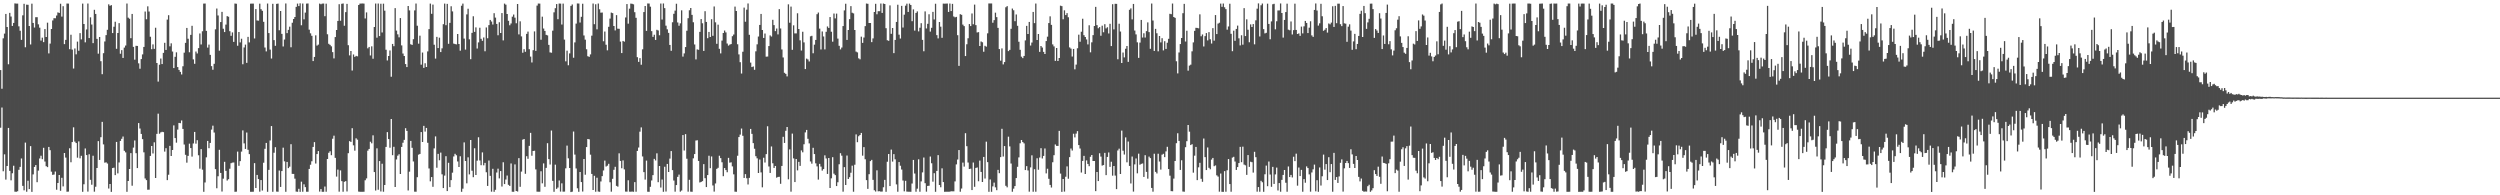 <?xml version="1.0" encoding="UTF-8"?>
<svg xmlns="http://www.w3.org/2000/svg" width="1920" height="150">
  <path d="M0 53.835h1v44.242H0zM1 68.141h1v14.469H1zM2 29.459h1v102.056H2zM3 25.822h1v92.710H3zM4 10.696h1v127.225H4zM5 20.745h1v106.754H5zM6 49.342h1v48.907H6zM7 9.891h1v121.321H7zM8 12.714h1v125.772H8zM9 19.929h1v113.155H9zM10 17.632h1v109.658H10zM11 2.633h1v144.576H11zM12 2.743h1v144.546H12zM13 2.787h1v144.100H13zM14 20.205h1v110.205H14zM15 23.620h1v104.525H15zM16 30.630h1v91.067H16zM17 11.794h1v130.971H17zM18 2.941h1v143.213H18zM19 36.287h1v73.251H19zM20 3.590h1v143.639H20zM21 3.671h1v135.154H21zM22 19.993h1v125.236H22zM23 34.157h1v78.096H23zM24 2.816h1v144.533H24zM25 17.603h1v116.340H25zM26 21.134h1v107.080H26zM27 13.189h1v113.576H27zM28 13.206h1v126.726H28zM29 18.695h1v112.337H29zM30 21.258h1v100.418H30zM31 31.186h1v88.401H31zM32 28.939h1v93.328H32zM33 32.382h1v81.127H33zM34 22.338h1v101.720H34zM35 28.397h1v99.258H35zM36 17.385h1v110.955H36zM37 41.020h1v71.829H37zM38 33.495h1v81.860H38zM39 22.267h1v109.553H39zM40 15.700h1v118.574H40zM41 13.963h1v120.075H41zM42 14.052h1v117.706H42zM43 11.904h1v133.803H43zM44 9.500h1v131.032H44zM45 9.951h1v124.456H45zM46 2.861h1v143.698H46zM47 12.746h1v123.821H47zM48 4.736h1v138.413H48zM49 33.909h1v83.614H49zM50 30.604h1v90.424H50zM51 2.699h1v144.533H51zM52 2.763h1v144.372H52zM53 37.806h1v76.080H53zM54 26.653h1v97.960H54zM55 38.101h1v71.004H55zM56 52.638h1v45.167H56zM57 37.228h1v71.502H57zM58 41.738h1v68.127H58zM59 31.938h1v89.142H59zM60 38.955h1v69.633H60zM61 25.442h1v96.150H61zM62 30.243h1v89.432H62zM63 2.789h1v144.506H63zM64 18.407h1v123.122H64zM65 32.492h1v81.550H65zM66 22.614h1v96.462H66zM67 2.701h1v144.472H67zM68 29.222h1v89.268H68zM69 13.298h1v124.780H69zM70 18.853h1v122.998H70zM71 33.150h1v86.430H71zM72 7.539h1v139.674H72zM73 10.676h1v132.746H73zM74 29.827h1v99.192H74zM75 41.212h1v67.195H75zM76 28.418h1v94.420H76zM77 47.010h1v58.366H77zM78 56.989h1v36.608H78zM79 40.858h1v70.065H79zM80 31.841h1v93.073H80zM81 26.989h1v97.686H81zM82 22.890h1v102.722H82zM83 3.320h1v141.496H83zM84 4.467h1v136.824H84zM85 3.924h1v143.451H85zM86 25.411h1v103.668H86zM87 20.541h1v108.228H87zM88 16.677h1v117.825H88zM89 37.477h1v71.527H89zM90 25.344h1v107.825H90zM91 17.789h1v106.965H91zM92 41.258h1v66.973H92zM93 38.484h1v68.119H93zM94 44.517h1v60.333H94zM95 36.549h1v79.268H95zM96 34.962h1v82.079H96zM97 2.736h1v144.549H97zM98 13.580h1v125.429H98zM99 14.413h1v115.380H99zM100 29.313h1v88.310H100zM101 10.712h1v131.906H101zM102 35.979h1v77.392H102zM103 45.826h1v62.038H103zM104 35.161h1v82.475H104zM105 35.295h1v93.786H105zM106 48.641h1v45.857H106zM107 52.806h1v45.903H107zM108 45.366h1v57.495H108zM109 41.786h1v65.054H109zM110 36.070h1v80.903H110zM111 8.869h1v128.173H111zM112 14.798h1v123.547H112zM113 4.847h1v140.891H113zM114 8.850h1v136.832H114zM115 28.222h1v91.524H115zM116 37.771h1v74.341H116zM117 34.084h1v83.793H117zM118 37.533h1v71.790H118zM119 21.316h1v115.405H119zM120 48.404h1v54.385H120zM121 62.686h1v24.613H121zM122 49.697h1v53.020H122zM123 44.977h1v56.726H123zM124 49.204h1v52.025H124zM125 40.591h1v60.868H125zM126 32.877h1v83.576H126zM127 38.338h1v75.463H127zM128 15.073h1v123.264H128zM129 11.648h1v122.530H129zM130 35.599h1v76.405H130zM131 33.288h1v86.526H131zM132 39.580h1v75.598H132zM133 52.289h1v44.007H133zM134 43.620h1v62.438H134zM135 40.178h1v69.372H135zM136 51.510h1v48.015H136zM137 53.702h1v40.703H137zM138 55.204h1v39.397H138zM139 57.178h1v35.358H139zM140 50.869h1v48.166H140zM141 40.473h1v70.517H141zM142 32.920h1v85.961H142zM143 21.466h1v103.485H143zM144 29.764h1v89.940H144zM145 40.145h1v70.181H145zM146 26.781h1v86.921H146zM147 19.818h1v100.467H147zM148 45.593h1v64.572H148zM149 49.001h1v52.304H149zM150 39.563h1v70.750H150zM151 41.061h1v66.611H151zM152 36.951h1v82.310H152zM153 25.679h1v103.859H153zM154 34.172h1v80.347H154zM155 23.993h1v106.303H155zM156 2.744h1v144.557H156zM157 2.695h1v137.452H157zM158 23.715h1v97.116H158zM159 36.553h1v71.694H159zM160 34.244h1v79.562H160zM161 42.134h1v67.650H161zM162 50.805h1v48.707H162zM163 53.560h1v42.949H163zM164 48.990h1v52.791H164zM165 22.548h1v107.343H165zM166 6.557h1v138.030H166zM167 11.860h1v123.489H167zM168 38.938h1v76.116H168zM169 16.954h1v115.877H169zM170 9.107h1v138.005H170zM171 22.082h1v115.109H171zM172 24.624h1v99.643H172zM173 18.894h1v112.308H173zM174 12.406h1v126.249H174zM175 12.876h1v124.770H175zM176 23.937h1v105.665H176zM177 27.507h1v97.809H177zM178 24.868h1v100.011H178zM179 32.155h1v92.619H179zM180 2.701h1v144.588H180zM181 2.861h1v144.333H181zM182 35.133h1v81.304H182zM183 24.580h1v102.753H183zM184 32.575h1v91.183H184zM185 29.737h1v86.673H185zM186 49.363h1v50.799H186zM187 36.438h1v73.679H187zM188 34.276h1v80.085H188zM189 48.305h1v53.492H189zM190 28.325h1v86.728H190zM191 32.579h1v85.810H191zM192 2.798h1v144.506H192zM193 2.755h1v144.534H193zM194 2.771h1v144.493H194zM195 29.566h1v95.700H195zM196 6.988h1v137.412H196zM197 15.736h1v118.633H197zM198 15.882h1v121.651H198zM199 2.794h1v144.418H199zM200 7.090h1v131.221H200zM201 8.309h1v138.040H201zM202 16.738h1v108.219H202zM203 36.504h1v77.765H203zM204 39.466h1v70.318H204zM205 2.728h1v144.565H205zM206 25.376h1v105.102H206zM207 38.071h1v69.827H207zM208 44.940h1v51.856H208zM209 2.905h1v144.383H209zM210 30.842h1v86.453H210zM211 35.174h1v77.864H211zM212 2.982h1v144.186H212zM213 2.744h1v144.501H213zM214 23.223h1v107.747H214zM215 8.468h1v135.100H215zM216 25.998h1v105.374H216zM217 35.704h1v77.719H217zM218 30.336h1v93.557H218zM219 2.683h1v144.635H219zM220 25.428h1v98.954H220zM221 22.919h1v106.215H221zM222 20.475h1v107.533H222zM223 36.301h1v74.429H223zM224 17.441h1v116.111H224zM225 14.580h1v119.010H225zM226 13.049h1v124.145H226zM227 5.251h1v141.911H227zM228 2.765h1v144.548H228zM229 4.672h1v140.328H229zM230 2.559h1v144.783H230zM231 19.419h1v120.103H231zM232 2.718h1v144.558H232zM233 14.846h1v126.700H233zM234 9.670h1v134.046H234zM235 2.760h1v144.501H235zM236 2.678h1v144.580H236zM237 22.774h1v106.968H237zM238 25.580h1v100.911H238zM239 27.498h1v96.340H239zM240 46.917h1v65.937H240zM241 43.726h1v65.429H241zM242 27.129h1v98.475H242zM243 35.008h1v83.335H243zM244 34.232h1v81.765H244zM245 2.761h1v144.375H245zM246 3.269h1v141.909H246zM247 2.756h1v144.559H247zM248 2.703h1v144.595H248zM249 12.418h1v130.861H249zM250 2.814h1v144.462H250zM251 26.305h1v95.801H251zM252 33.632h1v83.729H252zM253 34.469h1v81.684H253zM254 35.584h1v83.617H254zM255 40.046h1v66.505H255zM256 44.840h1v59.364H256zM257 28.442h1v92.814H257zM258 23.017h1v112.632H258zM259 16.080h1v114.149H259zM260 3.214h1v143.973H260zM261 15.939h1v114.909H261zM262 2.919h1v136.174H262zM263 2.684h1v144.576H263zM264 19.740h1v119.873H264zM265 9.296h1v129.825H265zM266 2.990h1v144.079H266zM267 34.700h1v82.971H267zM268 42.531h1v65.872H268zM269 39.173h1v69.815H269zM270 54.145h1v44.310H270zM271 41.829h1v69.802H271zM272 43.651h1v72.054H272zM273 42.892h1v63.348H273zM274 43.260h1v63.985H274zM275 3.850h1v143.313H275zM276 2.750h1v144.562H276zM277 2.721h1v144.597H277zM278 2.683h1v144.642H278zM279 2.756h1v144.518H279zM280 14.161h1v124.272H280zM281 9.528h1v127.463H281zM282 37.103h1v78.633H282zM283 36.049h1v78.317H283zM284 42.583h1v66.247H284zM285 35.577h1v74.506H285zM286 45.120h1v58.824H286zM287 20.719h1v111.448H287zM288 2.708h1v143.638H288zM289 28.909h1v85.011H289zM290 2.727h1v142.998H290zM291 27.694h1v95.999H291zM292 2.876h1v144.171H292zM293 24.913h1v100.843H293zM294 2.805h1v144.455H294zM295 8.185h1v133.882H295zM296 38.214h1v74.647H296zM297 46.445h1v55.045H297zM298 43.015h1v63.785H298zM299 38.763h1v74.708H299zM300 58.927h1v32.481H300zM301 33.748h1v85.460H301zM302 35.504h1v77.250H302zM303 6.233h1v137.379H303zM304 23.506h1v98.968H304zM305 26.344h1v93.225H305zM306 28.670h1v89.783H306zM307 13.888h1v119.756H307zM308 34.890h1v77.980H308zM309 41.135h1v68.506H309zM310 42.988h1v64.425H310zM311 49.187h1v49.259H311zM312 51.507h1v49.034H312zM313 4.610h1v141.665H313zM314 8.007h1v123.849H314zM315 33.984h1v74.256H315zM316 34.494h1v79.036H316zM317 30.121h1v93.889H317zM318 7.986h1v139.208H318zM319 2.689h1v144.563H319zM320 19.761h1v116.339H320zM321 33.554h1v85.236H321zM322 27.383h1v90.823H322zM323 49.647h1v51.768H323zM324 40.325h1v68.725H324zM325 52.133h1v44.521H325zM326 48.602h1v52.466H326zM327 51.462h1v46.798H327zM328 39.474h1v70.185H328zM329 22.358h1v107.004H329zM330 2.757h1v136.527H330zM331 10.583h1v125.391H331zM332 3.528h1v139.948H332zM333 34.359h1v79.595H333zM334 45.010h1v59.770H334zM335 28.323h1v100.478H335zM336 36.906h1v81.254H336zM337 28.904h1v94.204H337zM338 39.995h1v77.177H338zM339 37.103h1v96.768H339zM340 18.580h1v125.843H340zM341 2.767h1v132.102H341zM342 19.335h1v100.602H342zM343 2.953h1v143.807H343zM344 33.629h1v91.391H344zM345 17.571h1v126.152H345zM346 4.788h1v133.565H346zM347 8.747h1v123.841H347zM348 33.486h1v86.675H348zM349 33.842h1v84.269H349zM350 34.101h1v85.164H350zM351 26.128h1v97.853H351zM352 33.795h1v94.436H352zM353 38.914h1v81.100H353zM354 4.400h1v142.925H354zM355 2.772h1v142.149H355zM356 29.656h1v79.710H356zM357 38.088h1v85.547H357zM358 11.068h1v129.735H358zM359 6.711h1v114.137H359zM360 30.228h1v103.715H360zM361 45.446h1v62.050H361zM362 25.239h1v105.868H362zM363 12.508h1v123.585H363zM364 24.496h1v89.391H364zM365 21.031h1v113.365H365zM366 37.268h1v86.128H366zM367 32.575h1v72.839H367zM368 21.310h1v101.929H368zM369 29.807h1v97.091H369zM370 31.357h1v85.681H370zM371 28.763h1v98.191H371zM372 39.385h1v85.693H372zM373 21.076h1v111.241H373zM374 29.405h1v113.412H374zM375 19.295h1v103.991H375zM376 15.308h1v119.769H376zM377 16.552h1v130.669H377zM378 18.852h1v110.788H378zM379 10.157h1v137.143H379zM380 13.540h1v132.243H380zM381 18.395h1v114.086H381zM382 27.081h1v102.480H382zM383 17.117h1v119.874H383zM384 25.365h1v106.007H384zM385 10.032h1v133.249H385zM386 31.018h1v93.609H386zM387 2.751h1v138.610H387zM388 3.593h1v134.264H388zM389 10.733h1v124.052H389zM390 15.981h1v125.959H390zM391 19.416h1v123.392H391zM392 17.996h1v107.545H392zM393 12.786h1v134.478H393zM394 11.176h1v136.114H394zM395 13.569h1v112.685H395zM396 17.884h1v128.781H396zM397 3.047h1v144.047H397zM398 26.396h1v95.031H398zM399 16.384h1v127.093H399zM400 27.949h1v103.828H400zM401 40.477h1v66.793H401zM402 37.786h1v68.991H402zM403 39.758h1v93.702H403zM404 26.024h1v93.918H404zM405 24.275h1v97.683H405zM406 37.766h1v74.254H406zM407 43.454h1v58.612H407zM408 47.953h1v71.672H408zM409 38.566h1v77.385H409zM410 24.119h1v91.639H410zM411 39.067h1v91.026H411zM412 4.324h1v142.869H412zM413 2.694h1v144.560H413zM414 2.744h1v144.531H414zM415 30.540h1v100.992H415zM416 12.800h1v127.984H416zM417 21.925h1v103.563H417zM418 23.766h1v119.687H418zM419 26.764h1v102.156H419zM420 27.177h1v82.784H420zM421 34.437h1v87.785H421zM422 40.259h1v86.125H422zM423 40.516h1v59.724H423zM424 23.540h1v115.387H424zM425 9.474h1v137.848H425zM426 6.311h1v120.178H426zM427 3.147h1v141.890H427zM428 14.763h1v129.285H428zM429 2.705h1v135.884H429zM430 2.783h1v144.351H430zM431 18.848h1v121.950H431zM432 2.760h1v144.447H432zM433 30.398h1v116.755H433zM434 47.102h1v82.162H434zM435 38.933h1v72.897H435zM436 50.111h1v71.476H436zM437 41.019h1v87.995H437zM438 4.486h1v143.005H438zM439 3.439h1v143.742H439zM440 44.332h1v56.679H440zM441 32.540h1v86.174H441zM442 18.138h1v111.258H442zM443 2.682h1v141.902H443zM444 2.691h1v144.621H444zM445 17.332h1v114.746H445zM446 12.907h1v126.899H446zM447 2.860h1v144.228H447zM448 27.225h1v94.889H448zM449 30.473h1v103.722H449zM450 37.820h1v75.116H450zM451 43.180h1v63.581H451zM452 43.652h1v63.347H452zM453 41.760h1v77.002H453zM454 27.407h1v106.160H454zM455 2.727h1v143.190H455zM456 18.609h1v116.391H456zM457 3.290h1v143.952H457zM458 22.550h1v113.952H458zM459 2.734h1v144.379H459zM460 7.123h1v140.163H460zM461 9.754h1v129.595H461zM462 9.629h1v125.641H462zM463 31.696h1v99.239H463zM464 24.194h1v99.133H464zM465 34.372h1v93.551H465zM466 38.656h1v88.595H466zM467 20.604h1v105.210H467zM468 14.288h1v125.713H468zM469 9.656h1v137.565H469zM470 10.090h1v127.211H470zM471 19.960h1v110.442H471zM472 23.339h1v104.742H472zM473 11.644h1v131.087H473zM474 22.010h1v121.359H474zM475 22.103h1v95.665H475zM476 31.951h1v91.632H476zM477 40.730h1v88.509H477zM478 31.426h1v91.772H478zM479 32.023h1v98.068H479zM480 13.415h1v133.719H480zM481 3.137h1v144.057H481zM482 18.156h1v120.290H482zM483 6.642h1v140.536H483zM484 2.763h1v144.514H484zM485 2.902h1v144.180H485zM486 3.334h1v143.956H486zM487 9.352h1v130.529H487zM488 13.668h1v133.584H488zM489 43.913h1v71.993H489zM490 47.516h1v65.785H490zM491 44.655h1v56.474H491zM492 49.706h1v48.114H492zM493 37.873h1v82.290H493zM494 9.254h1v122.936H494zM495 4.593h1v133.321H495zM496 23.718h1v99.608H496zM497 2.671h1v144.561H497zM498 2.717h1v144.566H498zM499 5.113h1v138.361H499zM500 23.891h1v114.693H500zM501 28.314h1v106.186H501zM502 26.681h1v95.350H502zM503 30.691h1v92.560H503zM504 22.902h1v94.850H504zM505 23.386h1v116.546H505zM506 27.081h1v100.404H506zM507 2.734h1v141.269H507zM508 14.978h1v122.928H508zM509 2.640h1v144.662H509zM510 6.229h1v121.839H510zM511 19.735h1v127.370H511zM512 22.502h1v103.394H512zM513 25.226h1v106.854H513zM514 34.492h1v87.312H514zM515 39.028h1v77.011H515zM516 17.120h1v113.525H516zM517 10.602h1v128.033H517zM518 8.125h1v139.082H518zM519 2.847h1v139.286H519zM520 17.245h1v118.573H520zM521 19.750h1v114.327H521zM522 17.921h1v129.304H522zM523 7.948h1v138.370H523zM524 43.474h1v60.241H524zM525 41.020h1v74.584H525zM526 36.165h1v66.852H526zM527 23.624h1v98.261H527zM528 13.982h1v133.222H528zM529 7.890h1v130.214H529zM530 6.161h1v141.059H530zM531 11.424h1v135.878H531zM532 17.098h1v104.519H532zM533 34.147h1v84.164H533zM534 45.641h1v62.279H534zM535 37.962h1v69.759H535zM536 38.224h1v85.360H536zM537 24.452h1v115.692H537zM538 14.633h1v125.109H538zM539 17.881h1v121.210H539zM540 39.139h1v86.929H540zM541 8.585h1v128.258H541zM542 16.866h1v126.789H542zM543 29.335h1v105.109H543zM544 24.518h1v95.064H544zM545 28.418h1v100.754H545zM546 14.733h1v105.409H546zM547 27.509h1v114.920H547zM548 4.974h1v142.160H548zM549 17.144h1v123.741H549zM550 33.621h1v96.048H550zM551 18.938h1v109.935H551zM552 37.493h1v82.105H552zM553 41.015h1v80.415H553zM554 31.201h1v93.395H554zM555 25.369h1v109.940H555zM556 23.473h1v105.627H556zM557 24.893h1v105.699H557zM558 33.414h1v98.884H558zM559 35.011h1v86.225H559zM560 34.275h1v90.666H560zM561 33.830h1v90.860H561zM562 27.779h1v99.995H562zM563 26.516h1v107.354H563zM564 5.064h1v142.115H564zM565 8.459h1v138.849H565zM566 34.001h1v85.618H566zM567 41.758h1v63.495H567zM568 47.781h1v55.597H568zM569 56.456h1v42.259H569zM570 39.718h1v64.593H570zM571 5.850h1v130.802H571zM572 16.709h1v117.044H572zM573 7.400h1v129.493H573zM574 2.684h1v138.971H574zM575 26.747h1v109.860H575zM576 48.061h1v50.946H576zM577 51.506h1v51.328H577zM578 51.069h1v58.840H578zM579 53.613h1v60.590H579zM580 39.411h1v80.563H580zM581 34.046h1v87.538H581zM582 28.082h1v104.771H582zM583 19.171h1v103.377H583zM584 10.719h1v121.660H584zM585 23.064h1v120.809H585zM586 29.114h1v92.023H586zM587 25.770h1v99.081H587zM588 43.513h1v74.850H588zM589 43.437h1v53.517H589zM590 35.379h1v92.473H590zM591 27.165h1v105.628H591zM592 28.080h1v84.400H592zM593 15.212h1v110.154H593zM594 19.325h1v109.632H594zM595 23.930h1v103.532H595zM596 21.937h1v114.494H596zM597 26.396h1v109.475H597zM598 7.029h1v128.733H598zM599 21.883h1v119.293H599zM600 37.981h1v89.464H600zM601 44.110h1v60.932H601zM602 55.894h1v53.878H602zM603 56.732h1v43.705H603zM604 58.699h1v38.831H604zM605 3.308h1v134.428H605zM606 17.457h1v97.292H606zM607 5.068h1v142.131H607zM608 38.254h1v64.374H608zM609 19.458h1v102.181H609zM610 25.659h1v114.190H610zM611 25.655h1v96.435H611zM612 10.165h1v120.722H612zM613 22.249h1v102.080H613zM614 30.997h1v96.393H614zM615 38.810h1v76.686H615zM616 24.365h1v92.631H616zM617 32.568h1v78.238H617zM618 53.029h1v48.665H618zM619 45.006h1v54.803H619zM620 45.673h1v60.916H620zM621 47.181h1v62.943H621zM622 27.900h1v96.125H622zM623 27.511h1v98.194H623zM624 40.932h1v72.575H624zM625 34.311h1v84.011H625zM626 30.678h1v94.738H626zM627 10.906h1v116.870H627zM628 9.637h1v128.283H628zM629 21.947h1v103.887H629zM630 38.001h1v89.949H630zM631 24.171h1v106.840H631zM632 27.984h1v101.867H632zM633 37.945h1v81.365H633zM634 24.414h1v97.272H634zM635 20.316h1v113.282H635zM636 21.454h1v99.880H636zM637 13.099h1v131.295H637zM638 24.370h1v112.584H638zM639 32.026h1v88.690H639zM640 10.377h1v123.018H640zM641 14.155h1v120.330H641zM642 10.445h1v132.447H642zM643 29.642h1v110.344H643zM644 35.197h1v90.963H644zM645 37.954h1v79.695H645zM646 36.513h1v83.053H646zM647 20.041h1v127.176H647zM648 7.973h1v120.378H648zM649 2.881h1v139.191H649zM650 30.688h1v88.752H650zM651 23.043h1v114.410H651zM652 14.706h1v121.401H652zM653 4.722h1v127.960H653zM654 9.804h1v117.436H654zM655 10.311h1v136.916H655zM656 23.023h1v103.494H656zM657 39.620h1v63.585H657zM658 40.219h1v69.008H658zM659 44.785h1v59.848H659zM660 45.578h1v58.102H660zM661 28.171h1v73.925H661zM662 32.905h1v86.658H662zM663 28.813h1v84.182H663zM664 20.071h1v102.261H664zM665 2.736h1v135.603H665zM666 2.940h1v142.092H666zM667 17.676h1v116.084H667zM668 17.654h1v106.084H668zM669 32.367h1v90.408H669zM670 29.501h1v108.658H670zM671 9.236h1v136.876H671zM672 2.939h1v144.161H672zM673 10.965h1v119.833H673zM674 8.609h1v138.316H674zM675 8.622h1v138.220H675zM676 2.736h1v144.480H676zM677 9.958h1v137.166H677zM678 2.710h1v141.101H678zM679 3.086h1v135.048H679zM680 21.656h1v125.640H680zM681 30.937h1v93.280H681zM682 31.360h1v86.918H682zM683 4.140h1v138.754H683zM684 25.982h1v88.933H684zM685 21.521h1v102.611H685zM686 40.827h1v77.560H686zM687 30.693h1v91.649H687zM688 16.831h1v124.793H688zM689 3.634h1v143.601H689zM690 26.618h1v97.829H690zM691 29.608h1v97.692H691zM692 4.487h1v125.721H692zM693 21.154h1v117.491H693zM694 11.285h1v135.672H694zM695 4.363h1v134.508H695zM696 2.814h1v144.347H696zM697 9.147h1v138.088H697zM698 2.759h1v144.488H698zM699 3.855h1v143.446H699zM700 16.256h1v124.671H700zM701 7.204h1v115.632H701zM702 23.503h1v109.796H702zM703 9.957h1v137.275H703zM704 8.769h1v136.119H704zM705 24.094h1v98.297H705zM706 21.288h1v125.950H706zM707 17.829h1v121.481H707zM708 30.616h1v101.803H708zM709 39.363h1v81.617H709zM710 8.771h1v131.932H710zM711 21.871h1v125.327H711zM712 18.278h1v124.529H712zM713 10.949h1v131.692H713zM714 24.288h1v95.933H714zM715 21.366h1v104.044H715zM716 9.099h1v130.440H716zM717 14.965h1v118.036H717zM718 2.856h1v144.444H718zM719 26.979h1v104.322H719zM720 29.469h1v89.678H720zM721 16.913h1v125.188H721zM722 20.468h1v123.329H722zM723 29.009h1v100.256H723zM724 2.758h1v137.092H724zM725 2.822h1v144.493H725zM726 2.753h1v144.503H726zM727 2.701h1v144.530H727zM728 9.188h1v138.070H728zM729 2.739h1v144.486H729zM730 8.502h1v138.383H730zM731 2.953h1v143.981H731zM732 12.637h1v134.295H732zM733 13.332h1v126.002H733zM734 12.974h1v113.272H734zM735 27.052h1v95.445H735zM736 50.604h1v64.623H736zM737 10.900h1v136.356H737zM738 11.380h1v133.399H738zM739 18.889h1v105.964H739zM740 20.078h1v107.894H740zM741 43.045h1v59.273H741zM742 33.978h1v78.310H742zM743 29.370h1v95.460H743zM744 18.467h1v111.334H744zM745 20.027h1v109.528H745zM746 10.333h1v135.662H746zM747 18.629h1v106.186H747zM748 3.552h1v139.896H748zM749 19.287h1v109.677H749zM750 24.935h1v103.697H750zM751 24.666h1v114.535H751zM752 35.327h1v87.995H752zM753 31.866h1v100.198H753zM754 32.465h1v107.319H754zM755 39.712h1v80.796H755zM756 35.195h1v101.895H756zM757 35.832h1v72.973H757zM758 25.597h1v98.928H758zM759 2.663h1v144.627H759zM760 2.685h1v135.166H760zM761 2.649h1v144.635H761zM762 17.460h1v125.682H762zM763 15.468h1v124.749H763zM764 9.740h1v134.136H764zM765 13.162h1v132.916H765zM766 21.394h1v109.064H766zM767 37.686h1v95.328H767zM768 46.601h1v74.057H768zM769 37.145h1v61.765H769zM770 49.434h1v70.782H770zM771 47.664h1v64.515H771zM772 5.566h1v137.113H772zM773 4.704h1v139.148H773zM774 39.259h1v65.693H774zM775 38.280h1v74.166H775zM776 22.109h1v103.484H776zM777 6.568h1v140.664H777zM778 7.867h1v137.041H778zM779 16.269h1v126.644H779zM780 11.106h1v125.671H780zM781 19.825h1v108.296H781zM782 32.069h1v88.812H782zM783 38.234h1v71.788H783zM784 43.546h1v63.951H784zM785 44.637h1v64.451H785zM786 42.981h1v67.149H786zM787 31.031h1v99.566H787zM788 19.871h1v107.712H788zM789 26.114h1v104.804H789zM790 16.849h1v130.352H790zM791 34.968h1v93.574H791zM792 32.687h1v86.599H792zM793 9.166h1v138.090H793zM794 17.763h1v112.173H794zM795 2.739h1v144.536H795zM796 30.700h1v90.847H796zM797 26.117h1v104.260H797zM798 39.822h1v81.160H798zM799 35.332h1v78.496H799zM800 36.491h1v85.197H800zM801 39.815h1v79.917H801zM802 41.463h1v72.575H802zM803 31.564h1v101.623H803zM804 28.138h1v101.461H804zM805 17.732h1v119.604H805zM806 12.526h1v129.509H806zM807 19.111h1v124.940H807zM808 34.102h1v90.504H808zM809 35.627h1v83.571H809zM810 46.731h1v64.226H810zM811 36.839h1v75.185H811zM812 46.842h1v65.211H812zM813 44.550h1v55.941H813zM814 4.330h1v129.003H814zM815 4.719h1v142.658H815zM816 14.775h1v122.721H816zM817 7.923h1v139.235H817zM818 11.558h1v124.151H818zM819 10.090h1v117.693H819zM820 13.236h1v124.027H820zM821 36.391h1v84.284H821zM822 37.333h1v76.732H822zM823 43.416h1v72.207H823zM824 37.594h1v65.090H824zM825 53.237h1v52.267H825zM826 49.592h1v53.002H826zM827 37.046h1v63.680H827zM828 26.622h1v84.804H828zM829 32.039h1v82.034H829zM830 24.386h1v108.139H830zM831 14.380h1v109.232H831zM832 27.039h1v92.655H832zM833 28.432h1v105.204H833zM834 30.284h1v92.888H834zM835 34.117h1v91.776H835zM836 19.417h1v108.214H836zM837 40.214h1v80.214H837zM838 32.528h1v86.528H838zM839 26.980h1v96.665H839zM840 19.993h1v103.636H840zM841 5.297h1v141.495H841zM842 19.291h1v112.817H842zM843 21.707h1v117.363H843zM844 20.787h1v96.928H844zM845 27.426h1v92.824H845zM846 19.700h1v107.476H846zM847 24.764h1v102.027H847zM848 18.592h1v98.788H848zM849 21.809h1v112.686H849zM850 20.958h1v99.550H850zM851 25.715h1v91.373H851zM852 18.275h1v109.875H852zM853 35.379h1v88.838H853zM854 3.239h1v131.649H854zM855 22.580h1v104.930H855zM856 2.915h1v131.957H856zM857 2.985h1v142.285H857zM858 45.521h1v70.030H858zM859 18.251h1v95.926H859zM860 24.238h1v109.415H860zM861 48.380h1v51.914H861zM862 40.340h1v75.424H862zM863 44.088h1v74.612H863zM864 37.430h1v68.107H864zM865 35.338h1v89.314H865zM866 47.518h1v61.165H866zM867 7.537h1v119.893H867zM868 6.470h1v134.423H868zM869 14.889h1v105.309H869zM870 3.016h1v144.141H870zM871 23.438h1v102.799H871zM872 26.424h1v95.256H872zM873 32.517h1v100.623H873zM874 44.446h1v73.577H874zM875 32.729h1v93.785H875zM876 15.287h1v110.545H876zM877 28.821h1v96.729H877zM878 25.557h1v110.330H878zM879 28.816h1v90.378H879zM880 23.899h1v108.103H880zM881 17.178h1v120.052H881zM882 24.654h1v95.638H882zM883 37.480h1v83.979H883zM884 2.726h1v141.594H884zM885 15.751h1v131.460H885zM886 39.111h1v78.981H886zM887 22.180h1v109.811H887zM888 25.560h1v107.640H888zM889 39.448h1v78.611H889zM890 27.626h1v96.457H890zM891 32.584h1v97.674H891zM892 29.312h1v89.496H892zM893 38.682h1v79.431H893zM894 31.626h1v89.064H894zM895 37.596h1v78.671H895zM896 32.799h1v79.957H896zM897 29.794h1v100.072H897zM898 10.588h1v124.336H898zM899 10.902h1v135.867H899zM900 2.732h1v144.168H900zM901 13.057h1v124.112H901zM902 13.741h1v109.904H902zM903 47.039h1v62.923H903zM904 56.395h1v45.950H904zM905 40.294h1v67.959H905zM906 33.849h1v96.654H906zM907 29.189h1v93.874H907zM908 10.120h1v137.002H908zM909 2.948h1v144.300H909zM910 31.889h1v81.154H910zM911 23.624h1v84.816H911zM912 54.287h1v41.724H912zM913 50.392h1v50.725H913zM914 49.680h1v61.731H914zM915 39.442h1v71.308H915zM916 32.548h1v100.073H916zM917 23.700h1v95.863H917zM918 21.350h1v91.497H918zM919 21.474h1v116.893H919zM920 21.765h1v106.763H920zM921 11.018h1v114.005H921zM922 27.845h1v109.494H922zM923 26.447h1v113.200H923zM924 35.687h1v70.695H924zM925 27.767h1v92.892H925zM926 25.398h1v105.219H926zM927 31.016h1v82.255H927zM928 24.659h1v104.231H928zM929 30.164h1v99.841H929zM930 33.448h1v89.140H930zM931 21.593h1v99.676H931zM932 31.238h1v96.383H932zM933 11.553h1v115.461H933zM934 26.151h1v108.511H934zM935 18.148h1v117.501H935zM936 17.441h1v129.767H936zM937 2.770h1v130.492H937zM938 5.216h1v142.090H938zM939 2.691h1v144.667H939zM940 5.569h1v125.870H940zM941 7.011h1v140.251H941zM942 22.792h1v107.949H942zM943 20.341h1v101.824H943zM944 2.891h1v138.476H944zM945 25.959h1v121.298H945zM946 39.313h1v81.740H946zM947 23.561h1v96.857H947zM948 31.358h1v92.714H948zM949 22.208h1v108.323H949zM950 19.647h1v108.671H950zM951 29.415h1v95.796H951zM952 34.888h1v77.917H952zM953 27.102h1v97.487H953zM954 34.287h1v78.360H954zM955 6.237h1v120.195H955zM956 27.683h1v99.296H956zM957 14.846h1v119.472H957zM958 22.832h1v96.281H958zM959 32.449h1v95.682H959zM960 18.762h1v105.466H960zM961 20.711h1v103.882H961zM962 18.473h1v114.106H962zM963 34.042h1v82.520H963zM964 15.606h1v105.116H964zM965 6.675h1v140.531H965zM966 2.634h1v141.047H966zM967 28.007h1v119.227H967zM968 4.063h1v134.814H968zM969 2.708h1v137.281H969zM970 22.370h1v124.938H970zM971 25.630h1v108.201H971zM972 25.199h1v101.983H972zM973 2.825h1v140.151H973zM974 18.358h1v105.712H974zM975 30.150h1v103.881H975zM976 16.425h1v127.018H976zM977 3.289h1v124.857H977zM978 2.920h1v138.356H978zM979 22.549h1v111.393H979zM980 16.307h1v112.400H980zM981 8.047h1v138.250H981zM982 7.989h1v132.587H982zM983 2.685h1v144.584H983zM984 9.993h1v128.156H984zM985 28.896h1v105.451H985zM986 15.315h1v115.245H986zM987 9.272h1v131.069H987zM988 2.824h1v144.426H988zM989 22.808h1v105.018H989zM990 23.269h1v112.740H990zM991 16.465h1v117.860H991zM992 26.483h1v109.829H992zM993 23.157h1v97.202H993zM994 2.834h1v120.925H994zM995 22.998h1v95.040H995zM996 26.095h1v116.493H996zM997 25.657h1v103.000H997zM998 27.551h1v107.687H998zM999 20.447h1v110.009H999zM1000 25.639h1v121.617H1000zM1001 20.242h1v117.321H1001zM1002 16.093h1v124.249H1002zM1003 17.621h1v110.186H1003zM1004 25.409h1v103.670H1004zM1005 21.255h1v112.672H1005zM1006 16.355h1v130.824H1006zM1007 27.171h1v105.293H1007zM1008 28.313h1v101.712H1008zM1009 7.614h1v118.808H1009zM1010 2.673h1v144.262H1010zM1011 8.071h1v130.325H1011zM1012 19.648h1v127.679H1012zM1013 17.930h1v110.664H1013zM1014 2.935h1v139.549H1014zM1015 12.467h1v122.900H1015zM1016 23.634h1v95.109H1016zM1017 22.851h1v107.448H1017zM1018 21.548h1v104.469H1018zM1019 25.036h1v113.256H1019zM1020 18.025h1v102.706H1020zM1021 18.705h1v113.544H1021zM1022 17.360h1v108.654H1022zM1023 4.804h1v142.441H1023zM1024 20.710h1v96.685H1024zM1025 4.482h1v133.723H1025zM1026 17.815h1v118.175H1026zM1027 2.809h1v137.672H1027zM1028 2.833h1v132.636H1028zM1029 18.601h1v106.427H1029zM1030 20.085h1v102.349H1030zM1031 4.661h1v142.503H1031zM1032 17.926h1v111.365H1032zM1033 18.187h1v106.996H1033zM1034 32.103h1v91.498H1034zM1035 20.456h1v104.844H1035zM1036 18.665h1v110.328H1036zM1037 23.521h1v91.094H1037zM1038 38.268h1v80.298H1038zM1039 31.787h1v94.056H1039zM1040 25.991h1v103.015H1040zM1041 37.791h1v81.992H1041zM1042 33.735h1v89.134H1042zM1043 27.595h1v108.261H1043zM1044 10.625h1v128.669H1044zM1045 8.268h1v128.855H1045zM1046 28.400h1v118.146H1046zM1047 4.538h1v142.698H1047zM1048 10.113h1v136.914H1048zM1049 22.195h1v124.940H1049zM1050 17.182h1v125.823H1050zM1051 14.427h1v127.474H1051zM1052 2.835h1v144.448H1052zM1053 2.778h1v143.458H1053zM1054 7.005h1v137.547H1054zM1055 29.062h1v101.645H1055zM1056 22.340h1v111.356H1056zM1057 23.440h1v111.666H1057zM1058 25.274h1v102.739H1058zM1059 10.148h1v125.630H1059zM1060 14.236h1v126.939H1060zM1061 37.664h1v82.546H1061zM1062 27.214h1v97.861H1062zM1063 33.747h1v91.550H1063zM1064 9.920h1v115.913H1064zM1065 3.532h1v143.371H1065zM1066 34.016h1v91.447H1066zM1067 31.571h1v90.713H1067zM1068 37.879h1v70.941H1068zM1069 42.562h1v66.212H1069zM1070 38.878h1v65.258H1070zM1071 23.222h1v109.734H1071zM1072 21.706h1v108.563H1072zM1073 15.120h1v115.899H1073zM1074 12.449h1v134.794H1074zM1075 27.939h1v96.208H1075zM1076 32.947h1v81.701H1076zM1077 36.129h1v76.988H1077zM1078 40.473h1v86.953H1078zM1079 41.341h1v72.566H1079zM1080 36.819h1v75.394H1080zM1081 27.849h1v110.063H1081zM1082 47.720h1v64.142H1082zM1083 53.191h1v43.962H1083zM1084 46.444h1v72.718H1084zM1085 33.546h1v87.570H1085zM1086 34.137h1v87.109H1086zM1087 23.910h1v107.164H1087zM1088 31.436h1v101.628H1088zM1089 15.646h1v100.341H1089zM1090 22.130h1v124.722H1090zM1091 20.268h1v122.104H1091zM1092 11.093h1v103.015H1092zM1093 12.035h1v124.203H1093zM1094 15.764h1v121.381H1094zM1095 34.556h1v75.612H1095zM1096 28.750h1v110.465H1096zM1097 42.678h1v82.740H1097zM1098 40.564h1v70.022H1098zM1099 43.306h1v74.083H1099zM1100 47.039h1v69.887H1100zM1101 43.728h1v77.585H1101zM1102 42.674h1v80.205H1102zM1103 31.719h1v89.646H1103zM1104 41.691h1v80.578H1104zM1105 9.185h1v111.248H1105zM1106 3.391h1v135.667H1106zM1107 2.694h1v140.638H1107zM1108 35.195h1v76.776H1108zM1109 31.181h1v74.569H1109zM1110 38.137h1v85.344H1110zM1111 20.602h1v115.556H1111zM1112 41.763h1v65.741H1112zM1113 35.492h1v84.909H1113zM1114 40.229h1v61.521H1114zM1115 37.948h1v87.865H1115zM1116 25.513h1v104.705H1116zM1117 23.092h1v88.972H1117zM1118 36.241h1v74.360H1118zM1119 16.660h1v124.640H1119zM1120 16.256h1v127.162H1120zM1121 22.387h1v124.836H1121zM1122 8.330h1v137.516H1122zM1123 28.510h1v90.419H1123zM1124 26.451h1v100.586H1124zM1125 31.631h1v88.073H1125zM1126 36.312h1v85.565H1126zM1127 37.871h1v93.702H1127zM1128 24.319h1v99.224H1128zM1129 29.010h1v98.996H1129zM1130 20.297h1v110.067H1130zM1131 20.732h1v108.097H1131zM1132 23.902h1v110.300H1132zM1133 2.705h1v144.509H1133zM1134 31.091h1v91.686H1134zM1135 16.903h1v130.372H1135zM1136 17.442h1v129.744H1136zM1137 20.611h1v110.037H1137zM1138 25.828h1v111.747H1138zM1139 27.564h1v100.106H1139zM1140 36.575h1v85.121H1140zM1141 40.437h1v76.209H1141zM1142 33.407h1v82.072H1142zM1143 34.820h1v89.255H1143zM1144 15.151h1v117.291H1144zM1145 30.152h1v103.942H1145zM1146 14.237h1v132.875H1146zM1147 2.777h1v144.406H1147zM1148 3.306h1v144.017H1148zM1149 2.829h1v144.486H1149zM1150 3.161h1v137.016H1150zM1151 29.324h1v96.914H1151zM1152 11.639h1v123.197H1152zM1153 22.796h1v111.860H1153zM1154 40.345h1v72.361H1154zM1155 41.529h1v64.348H1155zM1156 40.445h1v66.789H1156zM1157 42.763h1v74.141H1157zM1158 25.672h1v93.432H1158zM1159 2.825h1v135.548H1159zM1160 22.665h1v108.902H1160zM1161 2.742h1v144.497H1161zM1162 2.725h1v141.196H1162zM1163 2.714h1v135.502H1163zM1164 27.632h1v96.364H1164zM1165 27.876h1v94.457H1165zM1166 34.769h1v86.375H1166zM1167 35.571h1v81.081H1167zM1168 43.978h1v87.963H1168zM1169 31.235h1v99.041H1169zM1170 10.862h1v136.072H1170zM1171 17.703h1v106.765H1171zM1172 10.282h1v136.776H1172zM1173 2.709h1v144.575H1173zM1174 2.720h1v141.832H1174zM1175 2.848h1v144.423H1175zM1176 16.143h1v116.292H1176zM1177 35.068h1v106.720H1177zM1178 34.229h1v81.939H1178zM1179 19.178h1v105.555H1179zM1180 13.367h1v122.937H1180zM1181 24.033h1v114.929H1181zM1182 2.865h1v131.671H1182zM1183 2.766h1v144.349H1183zM1184 2.735h1v144.501H1184zM1185 6.648h1v137.229H1185zM1186 28.255h1v109.356H1186zM1187 34.404h1v77.308H1187zM1188 37.645h1v80.240H1188zM1189 34.554h1v88.413H1189zM1190 2.929h1v134.617H1190zM1191 2.716h1v141.792H1191zM1192 15.223h1v129.740H1192zM1193 2.720h1v144.548H1193zM1194 2.750h1v142.084H1194zM1195 2.694h1v144.531H1195zM1196 14.696h1v132.333H1196zM1197 19.160h1v107.421H1197zM1198 32.678h1v82.833H1198zM1199 35.384h1v70.314H1199zM1200 30.243h1v88.523H1200zM1201 21.310h1v109.928H1201zM1202 27.391h1v105.024H1202zM1203 4.741h1v142.572H1203zM1204 2.712h1v144.578H1204zM1205 2.706h1v144.568H1205zM1206 34.585h1v88.902H1206zM1207 30.984h1v88.008H1207zM1208 37.363h1v77.526H1208zM1209 39.179h1v76.397H1209zM1210 35.172h1v90.467H1210zM1211 23.403h1v106.311H1211zM1212 2.752h1v144.577H1212zM1213 5.029h1v142.261H1213zM1214 2.774h1v144.481H1214zM1215 2.700h1v144.588H1215zM1216 2.748h1v143.492H1216zM1217 37.711h1v86.670H1217zM1218 26.927h1v97.947H1218zM1219 14.934h1v120.913H1219zM1220 2.762h1v144.507H1220zM1221 6.752h1v140.540H1221zM1222 12.031h1v135.241H1222zM1223 26.174h1v103.736H1223zM1224 28.719h1v90.451H1224zM1225 36.759h1v85.058H1225zM1226 32.394h1v88.196H1226zM1227 34.655h1v90.115H1227zM1228 2.769h1v144.517H1228zM1229 8.288h1v138.911H1229zM1230 4.087h1v142.980H1230zM1231 21.523h1v118.586H1231zM1232 5.357h1v134.332H1232zM1233 3.652h1v142.301H1233zM1234 38.928h1v71.741H1234zM1235 32.057h1v101.806H1235zM1236 14.947h1v129.355H1236zM1237 2.732h1v144.563H1237zM1238 2.704h1v144.583H1238zM1239 3.778h1v132.087H1239zM1240 55.587h1v52.651H1240zM1241 55.118h1v51.235H1241zM1242 51.990h1v44.617H1242zM1243 43.204h1v64.645H1243zM1244 26.471h1v94.760H1244zM1245 30.975h1v91.999H1245zM1246 31.181h1v97.973H1246zM1247 15.933h1v110.096H1247zM1248 26.437h1v105.497H1248zM1249 16.909h1v114.522H1249zM1250 33.262h1v90.032H1250zM1251 44.900h1v72.398H1251zM1252 36.967h1v61.028H1252zM1253 30.089h1v92.566H1253zM1254 16.600h1v113.173H1254zM1255 20.517h1v108.366H1255zM1256 13.871h1v133.256H1256zM1257 4.880h1v142.157H1257zM1258 3.083h1v144.241H1258zM1259 2.731h1v144.077H1259zM1260 16.028h1v130.772H1260zM1261 26.240h1v115.660H1261zM1262 16.570h1v113.711H1262zM1263 17.876h1v129.271H1263zM1264 25.713h1v96.966H1264zM1265 39.916h1v71.153H1265zM1266 35.228h1v69.899H1266zM1267 47.190h1v56.527H1267zM1268 50.964h1v49.377H1268zM1269 39.842h1v77.823H1269zM1270 33.552h1v78.211H1270zM1271 30.504h1v105.526H1271zM1272 33.572h1v102.284H1272zM1273 28.789h1v89.728H1273zM1274 19.204h1v92.515H1274zM1275 34.990h1v73.224H1275zM1276 37.387h1v85.945H1276zM1277 13.656h1v124.004H1277zM1278 3.154h1v133.943H1278zM1279 31.657h1v99.785H1279zM1280 5.181h1v141.858H1280zM1281 9.345h1v118.305H1281zM1282 11.993h1v120.083H1282zM1283 7.752h1v137.318H1283zM1284 10.588h1v112.247H1284zM1285 17.899h1v101.148H1285zM1286 28.642h1v97.508H1286zM1287 35.292h1v76.319H1287zM1288 41.216h1v77.327H1288zM1289 39.186h1v72.617H1289zM1290 45.747h1v68.865H1290zM1291 44.569h1v68.169H1291zM1292 35.520h1v85.689H1292zM1293 35.410h1v83.777H1293zM1294 35.903h1v79.385H1294zM1295 25.572h1v106.194H1295zM1296 20.341h1v109.401H1296zM1297 30.891h1v80.911H1297zM1298 15.302h1v108.843H1298zM1299 28.037h1v96.890H1299zM1300 5.301h1v139.508H1300zM1301 2.819h1v139.353H1301zM1302 26.664h1v96.172H1302zM1303 20.559h1v118.052H1303zM1304 18.143h1v112.821H1304zM1305 22.191h1v103.927H1305zM1306 25.422h1v94.723H1306zM1307 33.337h1v94.140H1307zM1308 39.854h1v76.009H1308zM1309 36.697h1v79.169H1309zM1310 38.588h1v82.458H1310zM1311 35.839h1v82.476H1311zM1312 23.670h1v101.164H1312zM1313 39.629h1v87.481H1313zM1314 24.887h1v99.138H1314zM1315 28.452h1v96.328H1315zM1316 10.660h1v125.523H1316zM1317 38.876h1v103.920H1317zM1318 23.320h1v98.452H1318zM1319 31.453h1v91.180H1319zM1320 28.247h1v97.790H1320zM1321 37.646h1v72.398H1321zM1322 33.946h1v71.429H1322zM1323 39.055h1v72.218H1323zM1324 38.468h1v68.090H1324zM1325 29.523h1v78.486H1325zM1326 29.820h1v95.101H1326zM1327 37.004h1v78.242H1327zM1328 21.719h1v107.416H1328zM1329 12.707h1v107.570H1329zM1330 27.358h1v93.956H1330zM1331 18.415h1v99.773H1331zM1332 15.984h1v107.910H1332zM1333 22.307h1v95.169H1333zM1334 26.876h1v92.699H1334zM1335 38.650h1v67.884H1335zM1336 61.727h1v26.128H1336zM1337 64.072h1v22.201H1337zM1338 65.498h1v22.954H1338zM1339 55.626h1v34.349H1339zM1340 56.672h1v32.999H1340zM1341 53.562h1v42.721H1341zM1342 46.349h1v50.254H1342zM1343 58.443h1v31.146H1343zM1344 38.647h1v75.445H1344zM1345 48.212h1v48.166H1345zM1346 45.512h1v68.385H1346zM1347 32.288h1v97.069H1347zM1348 60.432h1v28.174H1348zM1349 44.418h1v70.696H1349zM1350 46.195h1v71.050H1350zM1351 52.819h1v39.529H1351zM1352 44.295h1v52.938H1352zM1353 51.038h1v39.805H1353zM1354 45.029h1v56.668H1354zM1355 46.099h1v65.080H1355zM1356 26.087h1v96.688H1356zM1357 4.528h1v141.549H1357zM1358 52.208h1v47.092H1358zM1359 59.046h1v33.241H1359zM1360 45.350h1v66.327H1360zM1361 58.657h1v30.811H1361zM1362 53.930h1v38.108H1362zM1363 50.370h1v43.467H1363zM1364 64.984h1v26.252H1364zM1365 48.993h1v50.667H1365zM1366 61.961h1v28.586H1366zM1367 60.510h1v30.939H1367zM1368 43.869h1v68.851H1368zM1369 54.585h1v43.669H1369zM1370 24.828h1v103.863H1370zM1371 18.769h1v91.997H1371zM1372 34.670h1v75.256H1372zM1373 20.459h1v117.731H1373zM1374 60.007h1v28.865H1374zM1375 46.907h1v51.643H1375zM1376 50.924h1v49.538H1376zM1377 58.272h1v29.422H1377zM1378 54.772h1v41.348H1378zM1379 56.167h1v39.939H1379zM1380 53.822h1v45.788H1380zM1381 24.177h1v98.034H1381zM1382 48.895h1v55.621H1382zM1383 55.687h1v43.172H1383zM1384 32.041h1v85.586H1384zM1385 28.973h1v83.819H1385zM1386 52.061h1v40.239H1386zM1387 31.251h1v85.311H1387zM1388 35.037h1v74.276H1388zM1389 60.655h1v33.415H1389zM1390 51.407h1v53.370H1390zM1391 42.341h1v65.388H1391zM1392 51.657h1v55.657H1392zM1393 62.218h1v26.669H1393zM1394 36.475h1v76.222H1394zM1395 28.246h1v91.926H1395zM1396 35.541h1v69.174H1396zM1397 61.105h1v35.755H1397zM1398 16.600h1v105.794H1398zM1399 5.332h1v142.043H1399zM1400 17.251h1v109.693H1400zM1401 19.911h1v102.667H1401zM1402 40.973h1v72.930H1402zM1403 50.569h1v49.133H1403zM1404 58.780h1v34.445H1404zM1405 46.388h1v58.200H1405zM1406 27.190h1v104.859H1406zM1407 35.085h1v88.591H1407zM1408 31.091h1v91.182H1408zM1409 32.894h1v88.056H1409zM1410 47.462h1v62.889H1410zM1411 53.857h1v46.436H1411zM1412 58.645h1v34.418H1412zM1413 56.314h1v37.008H1413zM1414 44.869h1v63.458H1414zM1415 32.697h1v92.789H1415zM1416 35.828h1v85.565H1416zM1417 29.372h1v93.612H1417zM1418 23.615h1v103.903H1418zM1419 34.342h1v87.122H1419zM1420 42.051h1v65.787H1420zM1421 37.386h1v68.299H1421zM1422 48.008h1v51.196H1422zM1423 54.583h1v39.429H1423zM1424 50.410h1v43.318H1424zM1425 50.760h1v53.645H1425zM1426 53.116h1v46.044H1426zM1427 46.524h1v60.394H1427zM1428 31.855h1v74.859H1428zM1429 18.501h1v92.301H1429zM1430 22.966h1v96.850H1430zM1431 27.453h1v95.084H1431zM1432 24.700h1v98.023H1432zM1433 25.842h1v100.484H1433zM1434 14.398h1v111.847H1434zM1435 38.784h1v73.877H1435zM1436 28.689h1v97.085H1436zM1437 11.006h1v115.751H1437zM1438 28.338h1v96.057H1438zM1439 27.159h1v89.237H1439zM1440 21.712h1v104.367H1440zM1441 5.354h1v138.721H1441zM1442 32.753h1v86.733H1442zM1443 35.969h1v76.933H1443zM1444 18.014h1v99.536H1444zM1445 31.051h1v83.799H1445zM1446 47.258h1v66.119H1446zM1447 45.275h1v63.747H1447zM1448 45.061h1v57.595H1448zM1449 40.681h1v65.082H1449zM1450 34.626h1v88.935H1450zM1451 21.566h1v111.032H1451zM1452 19.256h1v121.321H1452zM1453 32.109h1v83.374H1453zM1454 22.020h1v102.367H1454zM1455 33.775h1v86.165H1455zM1456 42.139h1v61.052H1456zM1457 44.175h1v68.501H1457zM1458 47.332h1v63.894H1458zM1459 35.221h1v82.316H1459zM1460 45.709h1v63.210H1460zM1461 40.842h1v68.996H1461zM1462 51.127h1v46.201H1462zM1463 51.297h1v44.132H1463zM1464 50.285h1v45.663H1464zM1465 37.086h1v76.044H1465zM1466 27.365h1v93.181H1466zM1467 28.794h1v103.699H1467zM1468 22.835h1v108.518H1468zM1469 28.453h1v100.376H1469zM1470 11.250h1v106.485H1470zM1471 26.780h1v84.966H1471zM1472 34.293h1v83.881H1472zM1473 28.915h1v84.987H1473zM1474 32.432h1v83.659H1474zM1475 34.023h1v82.892H1475zM1476 43.521h1v77.012H1476zM1477 39.729h1v63.313H1477zM1478 35.524h1v82.057H1478zM1479 27.105h1v90.289H1479zM1480 30.586h1v84.545H1480zM1481 34.456h1v91.994H1481zM1482 36.044h1v75.775H1482zM1483 5.941h1v141.440H1483zM1484 36.667h1v77.040H1484zM1485 28.130h1v98.459H1485zM1486 23.285h1v108.265H1486zM1487 12.968h1v126.807H1487zM1488 31.315h1v81.114H1488zM1489 31.193h1v86.082H1489zM1490 27.118h1v98.927H1490zM1491 6.518h1v129.666H1491zM1492 30.362h1v101.748H1492zM1493 10.264h1v126.080H1493zM1494 25.697h1v101.305H1494zM1495 29.076h1v89.244H1495zM1496 32.826h1v80.032H1496zM1497 23.028h1v96.531H1497zM1498 34.385h1v82.712H1498zM1499 18.258h1v114.032H1499zM1500 14.765h1v115.363H1500zM1501 35.021h1v92.894H1501zM1502 39.147h1v77.048H1502zM1503 43.956h1v60.701H1503zM1504 40.973h1v64.111H1504zM1505 27.918h1v79.195H1505zM1506 50.113h1v47.076H1506zM1507 34.175h1v85.914H1507zM1508 37.209h1v72.229H1508zM1509 43.817h1v62.388H1509zM1510 27.519h1v82.704H1510zM1511 47.076h1v48.705H1511zM1512 22.098h1v96.563H1512zM1513 25.323h1v98.775H1513zM1514 57.608h1v31.197H1514zM1515 23.498h1v94.498H1515zM1516 45.377h1v54.562H1516zM1517 53.789h1v45.361H1517zM1518 39.288h1v72.462H1518zM1519 61.992h1v29.922H1519zM1520 46.220h1v54.855H1520zM1521 54.703h1v49.043H1521zM1522 54.191h1v37.060H1522zM1523 43.472h1v65.115H1523zM1524 13.700h1v131.356H1524zM1525 27.558h1v99.378H1525zM1526 39.163h1v95.053H1526zM1527 63.995h1v31.730H1527zM1528 55.754h1v47.038H1528zM1529 57.125h1v35.456H1529zM1530 60.778h1v28.605H1530zM1531 51.540h1v42.307H1531zM1532 63.484h1v22.621H1532zM1533 60.730h1v30.763H1533zM1534 52.747h1v41.583H1534zM1535 55.114h1v47.942H1535zM1536 36.732h1v94.978H1536zM1537 47.061h1v51.465H1537zM1538 41.411h1v66.476H1538zM1539 31.607h1v91.747H1539zM1540 54.237h1v39.380H1540zM1541 45.782h1v62.599H1541zM1542 44.334h1v52.429H1542zM1543 55.706h1v39.915H1543zM1544 53.096h1v50.934H1544zM1545 61.908h1v27.640H1545zM1546 50.576h1v49.490H1546zM1547 56.417h1v38.604H1547zM1548 64.119h1v21.023H1548zM1549 44.295h1v72.026H1549zM1550 28.472h1v82.639H1550zM1551 65.254h1v19.936H1551zM1552 32.775h1v66.760H1552zM1553 30.770h1v78.016H1553zM1554 51.053h1v47.604H1554zM1555 64.781h1v22.067H1555zM1556 56.858h1v33.210H1556zM1557 60.899h1v23.951H1557zM1558 66.100h1v17.096H1558zM1559 64.747h1v23.940H1559zM1560 59.102h1v32.268H1560zM1561 55.801h1v38.891H1561zM1562 65.533h1v20.579H1562zM1563 58.490h1v34.166H1563zM1564 52.879h1v43.624H1564zM1565 47.629h1v65.670H1565zM1566 14.079h1v100.862H1566zM1567 20.073h1v125.462H1567zM1568 55.200h1v39.966H1568zM1569 44.895h1v61.449H1569zM1570 33.723h1v80.870H1570zM1571 41.475h1v80.241H1571zM1572 35.685h1v78.431H1572zM1573 48.938h1v48.657H1573zM1574 58.997h1v33.837H1574zM1575 58.931h1v39.495H1575zM1576 48.987h1v55.157H1576zM1577 47.638h1v57.503H1577zM1578 42.815h1v64.536H1578zM1579 34.090h1v74.729H1579zM1580 42.416h1v65.623H1580zM1581 40.700h1v63.480H1581zM1582 50.660h1v44.577H1582zM1583 48.470h1v59.522H1583zM1584 57.237h1v35.255H1584zM1585 59.793h1v29.209H1585zM1586 59.523h1v28.042H1586zM1587 56.041h1v41.881H1587zM1588 50.771h1v47.121H1588zM1589 45.353h1v54.606H1589zM1590 35.016h1v74.670H1590zM1591 37.172h1v80.396H1591zM1592 41.082h1v66.233H1592zM1593 34.057h1v86.704H1593zM1594 42.836h1v66.309H1594zM1595 51.833h1v48.598H1595zM1596 36.856h1v68.209H1596zM1597 40.962h1v80.026H1597zM1598 44.223h1v54.630H1598zM1599 56.119h1v46.311H1599zM1600 53.268h1v47.275H1600zM1601 45.260h1v62.518H1601zM1602 47.420h1v63.797H1602zM1603 42.235h1v69.103H1603zM1604 49.037h1v54.290H1604zM1605 46.763h1v61.958H1605zM1606 22.943h1v97.037H1606zM1607 45.121h1v57.346H1607zM1608 13.446h1v133.923H1608zM1609 38.807h1v74.957H1609zM1610 33.774h1v89.270H1610zM1611 34.712h1v74.710H1611zM1612 39.157h1v71.292H1612zM1613 46.810h1v56.254H1613zM1614 49.501h1v45.249H1614zM1615 45.276h1v58.919H1615zM1616 38.017h1v65.112H1616zM1617 37.234h1v79.510H1617zM1618 41.003h1v73.988H1618zM1619 35.956h1v79.411H1619zM1620 43.726h1v61.500H1620zM1621 22.447h1v95.845H1621zM1622 42.049h1v61.821H1622zM1623 50.900h1v55.335H1623zM1624 52.512h1v54.952H1624zM1625 40.270h1v77.196H1625zM1626 38.415h1v73.082H1626zM1627 56.626h1v39.003H1627zM1628 55.632h1v42.937H1628zM1629 59.700h1v29.100H1629zM1630 60.650h1v27.203H1630zM1631 61.042h1v27.855H1631zM1632 48.617h1v51.018H1632zM1633 24.870h1v90.384H1633zM1634 33.602h1v80.013H1634zM1635 41.919h1v64.229H1635zM1636 24.052h1v89.626H1636zM1637 19.906h1v108.161H1637zM1638 41.158h1v72.718H1638zM1639 42.437h1v67.254H1639zM1640 43.296h1v59.594H1640zM1641 44.380h1v58.260H1641zM1642 42.017h1v65.983H1642zM1643 40.155h1v62.444H1643zM1644 40.893h1v67.711H1644zM1645 49.640h1v53.918H1645zM1646 46.491h1v65.968H1646zM1647 41.168h1v65.594H1647zM1648 46.548h1v60.720H1648zM1649 21.052h1v91.942H1649zM1650 33.301h1v81.587H1650zM1651 49.133h1v56.290H1651zM1652 39.511h1v73.367H1652zM1653 25.855h1v110.932H1653zM1654 25.103h1v110.646H1654zM1655 34.202h1v86.717H1655zM1656 31.016h1v99.007H1656zM1657 31.962h1v92.398H1657zM1658 32.398h1v86.176H1658zM1659 37.255h1v69.001H1659zM1660 16.897h1v98.424H1660zM1661 15.787h1v103.383H1661zM1662 29.457h1v90.238H1662zM1663 42.328h1v70.124H1663zM1664 24.959h1v94.835H1664zM1665 15.130h1v113.595H1665zM1666 17.337h1v117.608H1666zM1667 7.464h1v125.728H1667zM1668 20.789h1v106.423H1668zM1669 20.681h1v115.974H1669zM1670 41.450h1v76.782H1670zM1671 36.167h1v71.661H1671zM1672 40.897h1v70.415H1672zM1673 36.149h1v100.814H1673zM1674 41.844h1v86.426H1674zM1675 39.541h1v71.313H1675zM1676 42.754h1v75.330H1676zM1677 53.790h1v52.132H1677zM1678 46.474h1v64.146H1678zM1679 40.319h1v67.429H1679zM1680 47.953h1v52.828H1680zM1681 55.105h1v46.869H1681zM1682 47.408h1v59.251H1682zM1683 56.231h1v35.114H1683zM1684 46.409h1v58.466H1684zM1685 47.910h1v54.402H1685zM1686 48.334h1v52.291H1686zM1687 58.496h1v33.039H1687zM1688 59.514h1v30.340H1688zM1689 63.174h1v23.121H1689zM1690 63.163h1v27.322H1690zM1691 64.715h1v21.608H1691zM1692 55.500h1v39.054H1692zM1693 56.608h1v34.728H1693zM1694 55.687h1v34.756H1694zM1695 64.202h1v23.483H1695zM1696 66.657h1v17.623H1696zM1697 62.986h1v21.883H1697zM1698 66.123h1v17.808H1698zM1699 64.838h1v17.823H1699zM1700 64.339h1v21.949H1700zM1701 65.430h1v18.677H1701zM1702 66.187h1v18.871H1702zM1703 66.143h1v18.187H1703zM1704 67.614h1v13.310H1704zM1705 68.958h1v12.540H1705zM1706 67.742h1v13.724H1706zM1707 69.994h1v9.923H1707zM1708 67.604h1v15.184H1708zM1709 69.388h1v11.994H1709zM1710 71.817h1v8.038H1710zM1711 70.668h1v8.082H1711zM1712 72.032h1v6.010H1712zM1713 71.383h1v8.427H1713zM1714 72.336h1v6.234H1714zM1715 72.609h1v4.611H1715zM1716 72.815h1v5.252H1716zM1717 72.302h1v5.203H1717zM1718 72.534h1v4.583H1718zM1719 72.045h1v4.932H1719zM1720 72.719h1v5.079H1720zM1721 72.958h1v4.417H1721zM1722 73.396h1v3.423H1722zM1723 73.026h1v4.275H1723zM1724 73.453h1v3.003H1724zM1725 72.982h1v4.002H1725zM1726 73.036h1v3.917H1726zM1727 73.991h1v2.043H1727zM1728 73.777h1v2.500H1728zM1729 74.032h1v1.891H1729zM1730 73.478h1v2.853H1730zM1731 74.056h1v2.414H1731zM1732 74.256h1v1.558H1732zM1733 74.006h1v1.898H1733zM1734 74.197h1v1.736H1734zM1735 74.137h1v1.694H1735zM1736 74.361h1v1.603H1736zM1737 74.285h1v1.609H1737zM1738 74.429h1v1.146H1738zM1739 74.475h1v1.186H1739zM1740 74.395h1v1.404H1740zM1741 74.556h1v1.039H1741zM1742 74.384h1v1.154H1742zM1743 74.319h1v1.246H1743zM1744 74.558h1v1.000H1744zM1745 74.531h1v1.000H1745zM1746 74.645h1v1.000H1746zM1747 74.544h1v1.000H1747zM1748 74.553h1v1.000H1748zM1749 74.568h1v1.000H1749zM1750 74.607h1v1.000H1750zM1751 74.695h1v1.000H1751zM1752 74.696h1v1.000H1752zM1753 74.869h1v1.000H1753zM1754 74.851h1v1.000H1754zM1755 74.885h1v1.000H1755zM1756 74.876h1v1.000H1756zM1757 74.856h1v1.000H1757zM1758 74.867h1v1.000H1758zM1759 74.898h1v1.000H1759zM1760 74.907h1v1.000H1760zM1761 74.929h1v1.000H1761zM1762 74.896h1v1.000H1762zM1763 74.916h1v1.000H1763zM1764 74.906h1v1.000H1764zM1765 74.927h1v1.000H1765zM1766 74.943h1v1.000H1766zM1767 74.901h1v1.000H1767zM1768 74.951h1v1.000H1768zM1769 74.951h1v1.000H1769zM1770 74.962h1v1.000H1770zM1771 74.965h1v1.000H1771zM1772 74.950h1v1.000H1772zM1773 74.955h1v1.000H1773zM1774 74.955h1v1.000H1774zM1775 74.968h1v1.000H1775zM1776 74.969h1v1.000H1776zM1777 74.978h1v1.000H1777zM1778 74.975h1v1.000H1778zM1779 74.979h1v1.000H1779zM1780 74.974h1v1.000H1780zM1781 74.986h1v1.000H1781zM1782 74.972h1v1.000H1782zM1783 74.979h1v1.000H1783zM1784 74.984h1v1.000H1784zM1785 74.984h1v1.000H1785zM1786 74.981h1v1.000H1786zM1787 74.986h1v1.000H1787zM1788 74.986h1v1.000H1788zM1789 74.989h1v1.000H1789zM1790 74.990h1v1.000H1790zM1791 74.988h1v1.000H1791zM1792 74.990h1v1.000H1792zM1793 74.991h1v1.000H1793zM1794 74.991h1v1.000H1794zM1795 74.989h1v1.000H1795zM1796 74.991h1v1.000H1796zM1797 74.992h1v1.000H1797zM1798 74.991h1v1.000H1798zM1799 74.993h1v1.000H1799zM1800 74.992h1v1.000H1800zM1801 74.992h1v1.000H1801zM1802 74.992h1v1.000H1802zM1803 74.992h1v1.000H1803zM1804 74.995h1v1.000H1804zM1805 74.993h1v1.000H1805zM1806 74.994h1v1.000H1806zM1807 74.994h1v1.000H1807zM1808 74.993h1v1.000H1808zM1809 74.993h1v1.000H1809zM1810 74.994h1v1.000H1810zM1811 74.993h1v1.000H1811zM1812 74.992h1v1.000H1812zM1813 74.994h1v1.000H1813zM1814 74.994h1v1.000H1814zM1815 74.994h1v1.000H1815zM1816 74.994h1v1.000H1816zM1817 74.995h1v1.000H1817zM1818 74.994h1v1.000H1818zM1819 74.993h1v1.000H1819zM1820 74.994h1v1.000H1820zM1821 74.995h1v1.000H1821zM1822 74.994h1v1.000H1822zM1823 74.994h1v1.000H1823zM1824 74.994h1v1.000H1824zM1825 74.992h1v1.000H1825zM1826 74.994h1v1.000H1826zM1827 74.995h1v1.000H1827zM1828 74.995h1v1.000H1828zM1829 74.994h1v1.000H1829zM1830 74.993h1v1.000H1830zM1831 74.994h1v1.000H1831zM1832 74.995h1v1.000H1832zM1833 74.993h1v1.000H1833zM1834 74.995h1v1.000H1834zM1835 74.995h1v1.000H1835zM1836 74.995h1v1.000H1836zM1837 74.996h1v1.000H1837zM1838 74.997h1v1.000H1838zM1839 74.997h1v1.000H1839zM1840 74.997h1v1.000H1840zM1841 74.996h1v1.000H1841zM1842 74.997h1v1.000H1842zM1843 74.997h1v1.000H1843zM1844 74.996h1v1.000H1844zM1845 74.997h1v1.000H1845zM1846 74.996h1v1.000H1846zM1847 74.997h1v1.000H1847zM1848 74.995h1v1.000H1848zM1849 74.997h1v1.000H1849zM1850 74.996h1v1.000H1850zM1851 74.996h1v1.000H1851zM1852 74.996h1v1.000H1852zM1853 74.995h1v1.000H1853zM1854 74.997h1v1.000H1854zM1855 74.997h1v1.000H1855zM1856 74.996h1v1.000H1856zM1857 74.996h1v1.000H1857zM1858 74.997h1v1.000H1858zM1859 74.997h1v1.000H1859zM1860 74.996h1v1.000H1860zM1861 74.996h1v1.000H1861zM1862 74.997h1v1.000H1862zM1863 74.995h1v1.000H1863zM1864 74.996h1v1.000H1864zM1865 74.995h1v1.000H1865zM1866 74.997h1v1.000H1866zM1867 74.996h1v1.000H1867zM1868 74.996h1v1.000H1868zM1869 74.995h1v1.000H1869zM1870 74.997h1v1.000H1870zM1871 74.996h1v1.000H1871zM1872 74.997h1v1.000H1872zM1873 74.997h1v1.000H1873zM1874 74.997h1v1.000H1874zM1875 74.995h1v1.000H1875zM1876 74.996h1v1.000H1876zM1877 74.994h1v1.000H1877zM1878 74.997h1v1.000H1878zM1879 74.995h1v1.000H1879zM1880 74.997h1v1.000H1880zM1881 74.994h1v1.000H1881zM1882 74.997h1v1.000H1882zM1883 74.996h1v1.000H1883zM1884 74.996h1v1.000H1884zM1885 74.997h1v1.000H1885zM1886 74.995h1v1.000H1886zM1887 74.997h1v1.000H1887zM1888 74.996h1v1.000H1888zM1889 74.997h1v1.000H1889zM1890 74.997h1v1.000H1890zM1891 74.996h1v1.000H1891zM1892 74.996h1v1.000H1892zM1893 74.995h1v1.000H1893zM1894 74.997h1v1.000H1894zM1895 74.997h1v1.000H1895zM1896 74.997h1v1.000H1896zM1897 74.995h1v1.000H1897zM1898 74.996h1v1.000H1898zM1899 74.996h1v1.000H1899zM1900 74.997h1v1.000H1900zM1901 74.996h1v1.000H1901zM1902 74.997h1v1.000H1902zM1903 74.997h1v1.000H1903zM1904 74.996h1v1.000H1904zM1905 74.997h1v1.000H1905zM1906 74.995h1v1.000H1906zM1907 74.995h1v1.000H1907zM1908 74.996h1v1.000H1908zM1909 74.997h1v1.000H1909zM1910 74.995h1v1.000H1910zM1911 74.995h1v1.000H1911zM1912 74.997h1v1.000H1912zM1913 74.995h1v1.000H1913zM1914 74.997h1v1.000H1914zM1915 74.996h1v1.000H1915zM1916 74.997h1v1.000H1916zM1917 74.997h1v1.000H1917zM1918 74.996h1v1.000H1918zM1919 74.995h1v1.000H1919z" fill="#4a4a4a"></path>
</svg>
